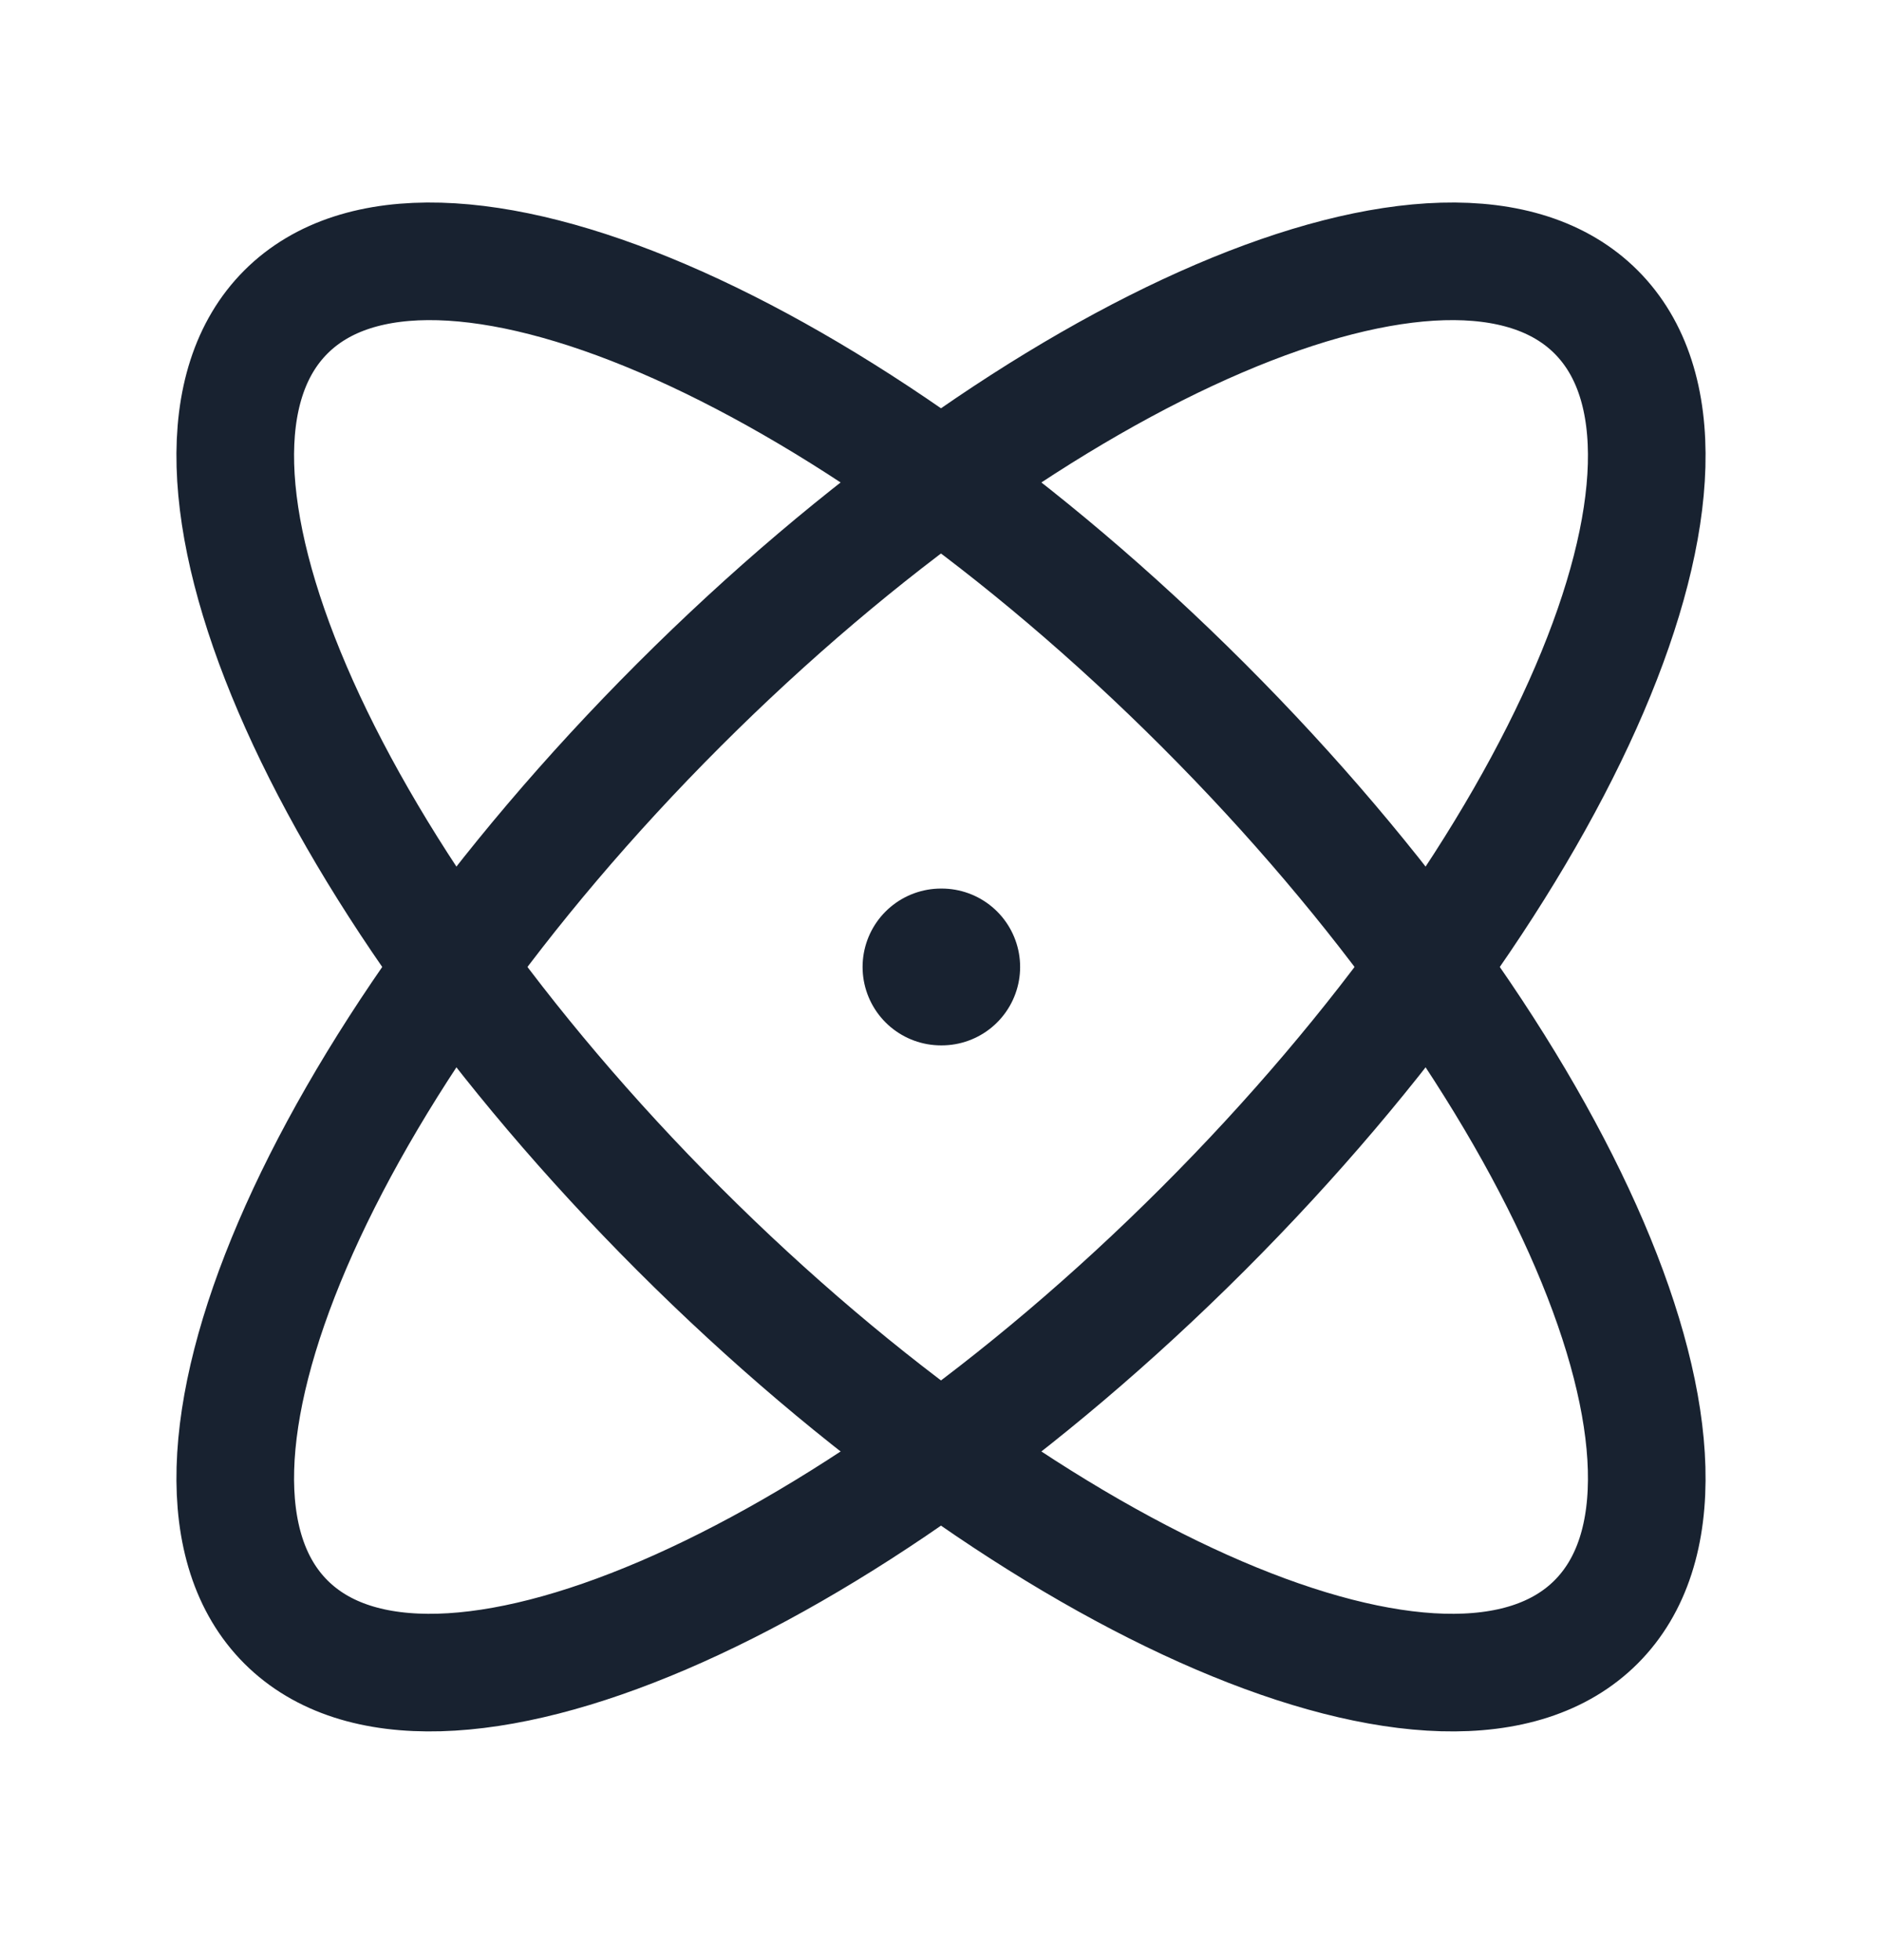 <svg width="24" height="25" viewBox="0 0 24 25" fill="none" xmlns="http://www.w3.org/2000/svg">
<path fill-rule="evenodd" clip-rule="evenodd" d="M20.354 3.979C18.509 2.133 13.272 4.378 8.658 8.991C4.045 13.605 1.8 18.841 3.646 20.687C5.491 22.533 10.728 20.288 15.342 15.675C19.956 11.061 22.2 5.824 20.354 3.979Z" stroke="#182230" stroke-width="1.5" stroke-linecap="round" stroke-linejoin="round"/>
<path fill-rule="evenodd" clip-rule="evenodd" d="M3.646 3.979C1.8 5.824 4.045 11.061 8.658 15.675C13.272 20.288 18.509 22.533 20.354 20.687C22.2 18.841 19.956 13.605 15.342 8.991C10.728 4.378 5.491 2.133 3.646 3.979Z" stroke="#182230" stroke-width="1.5" stroke-linecap="round" stroke-linejoin="round"/>
<path d="M12.009 12.333H12" stroke="#182230" stroke-width="2" stroke-linecap="round" stroke-linejoin="round"/>
</svg>

